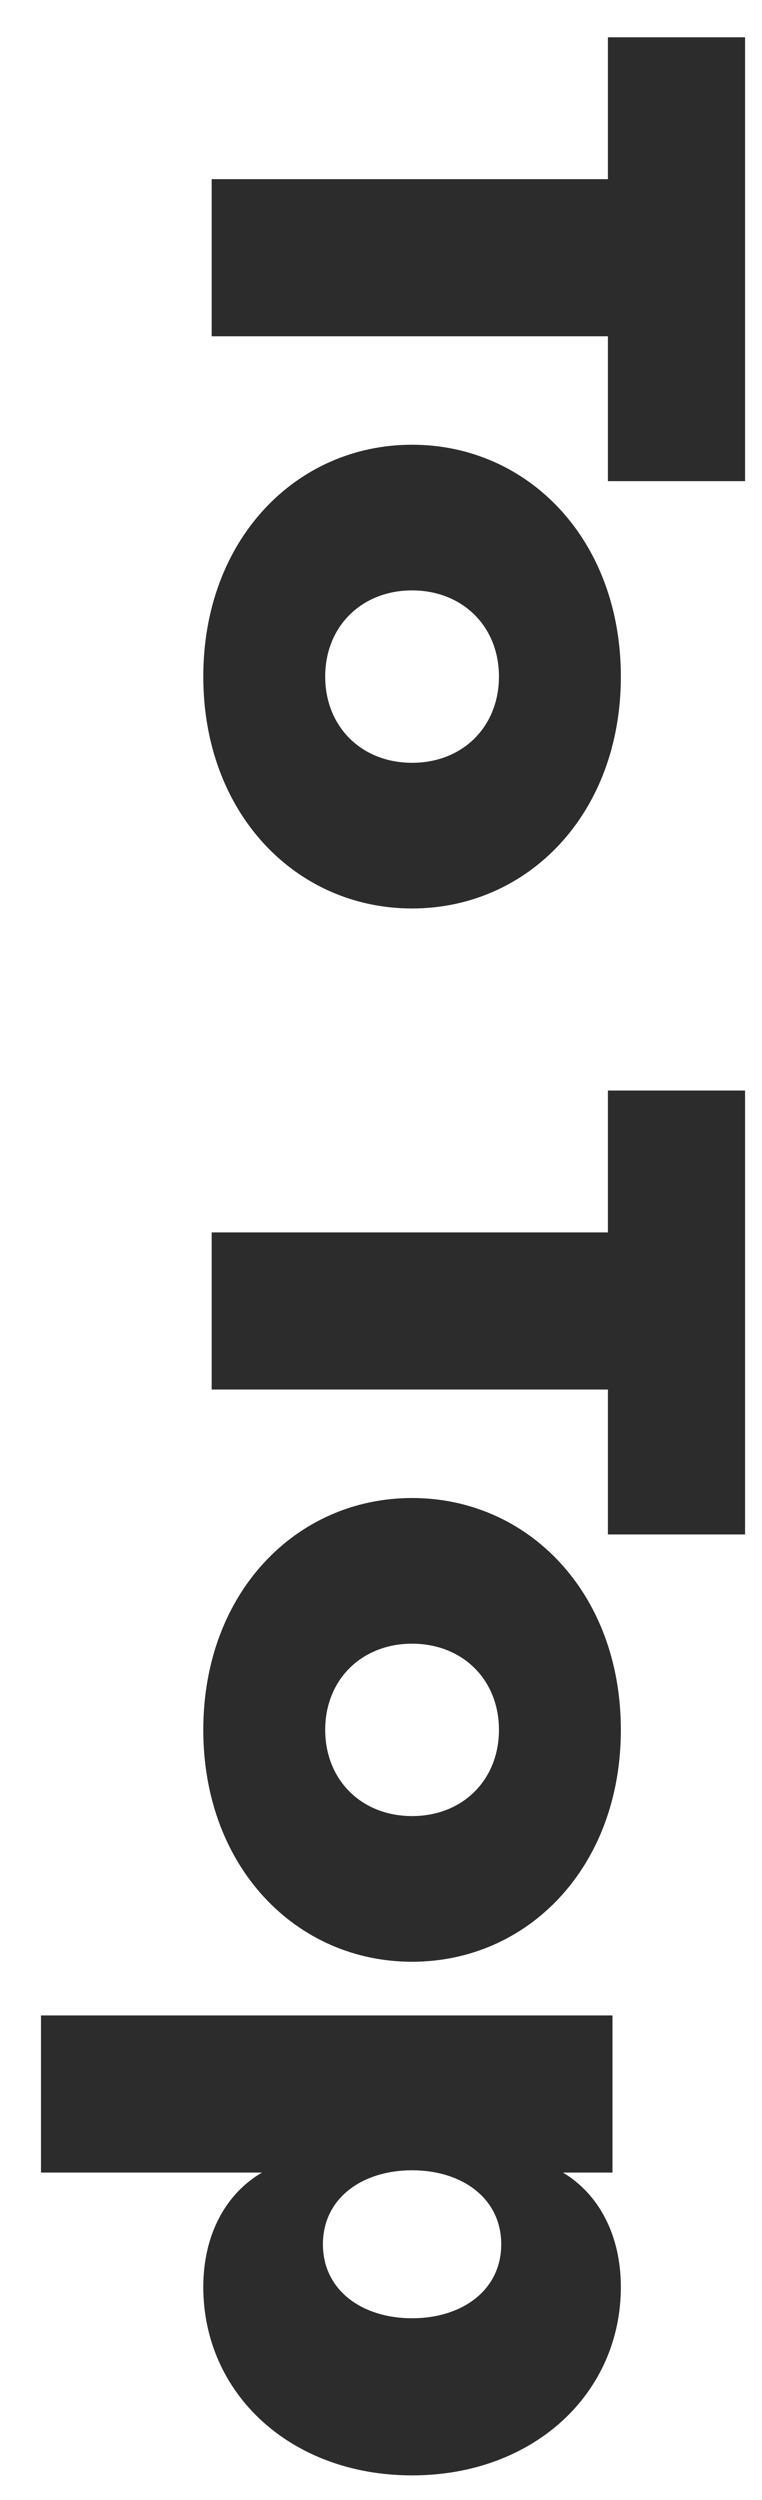 <svg width="18" height="59" viewBox="0 0 18 59" fill="none" xmlns="http://www.w3.org/2000/svg">
<path d="M17.6 0.88L17.6 11.355L14.36 11.355L14.36 7.936L5 7.936L5 4.228L14.36 4.228L14.36 0.88L17.6 0.88ZM9.734 21.439C6.998 21.439 4.802 19.207 4.802 15.967C4.802 12.727 6.998 10.495 9.734 10.495C12.47 10.495 14.666 12.727 14.666 15.967C14.666 19.207 12.47 21.439 9.734 21.439ZM9.734 13.933C8.546 13.933 7.682 14.779 7.682 15.967C7.682 17.137 8.528 18.001 9.734 18.001C10.94 18.001 11.786 17.137 11.786 15.967C11.786 14.779 10.922 13.933 9.734 13.933ZM17.6 25.735L17.6 36.211L14.36 36.211L14.36 32.791L5 32.791L5 29.083L14.36 29.083L14.36 25.735L17.6 25.735ZM9.734 46.295C6.998 46.295 4.802 44.063 4.802 40.823C4.802 37.583 6.998 35.351 9.734 35.351C12.47 35.351 14.666 37.583 14.666 40.823C14.666 44.063 12.47 46.295 9.734 46.295ZM9.734 38.789C8.546 38.789 7.682 39.635 7.682 40.823C7.682 41.993 8.528 42.857 9.734 42.857C10.94 42.857 11.786 41.993 11.786 40.823C11.786 39.635 10.922 38.789 9.734 38.789ZM14.468 51.27L13.298 51.27C14.144 51.774 14.666 52.746 14.666 53.97C14.666 56.49 12.596 58.416 9.734 58.416C6.872 58.416 4.802 56.49 4.802 53.97C4.802 52.746 5.324 51.774 6.188 51.27L0.968 51.27L0.968 47.562L14.468 47.562L14.468 51.27ZM9.734 54.708C10.922 54.708 11.84 54.042 11.84 52.962C11.84 51.882 10.922 51.216 9.734 51.216C8.546 51.216 7.628 51.882 7.628 52.962C7.628 54.042 8.546 54.708 9.734 54.708Z" fill="#2C2C2C"/>
</svg>
